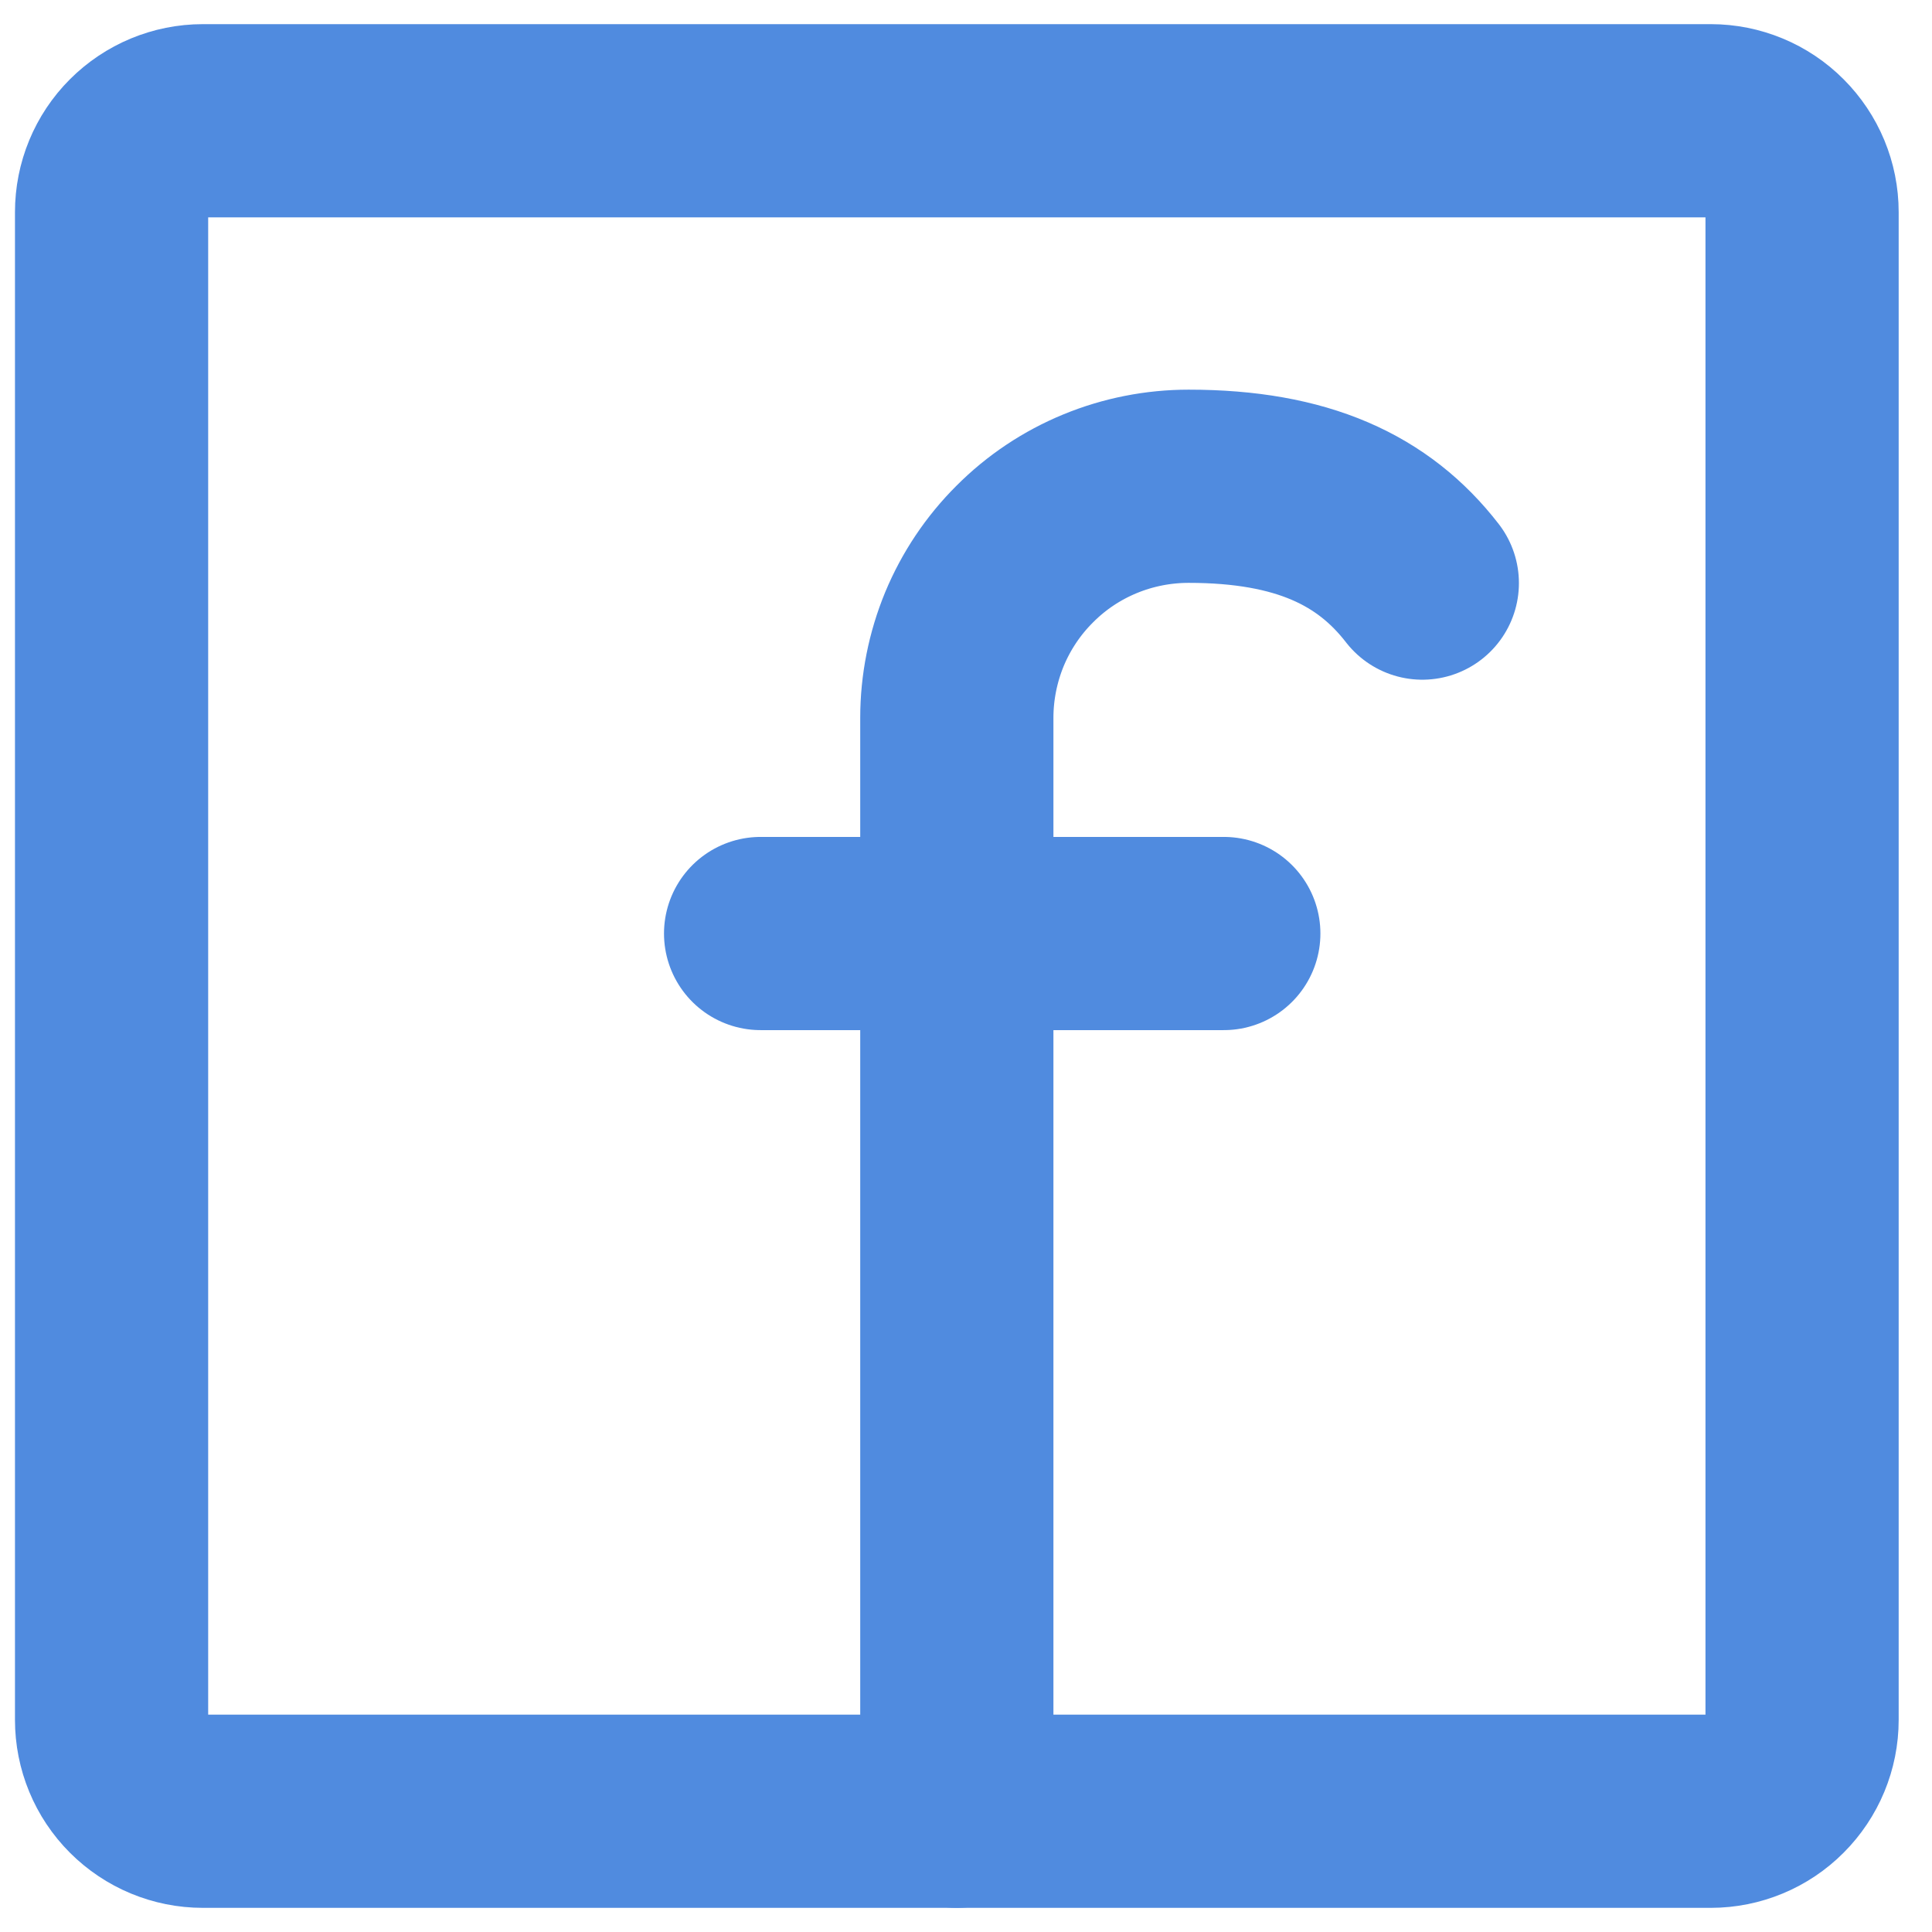 <svg width="16" height="16" viewBox="0 0 16 16" fill="none" xmlns="http://www.w3.org/2000/svg">
<path d="M7.924 15V5.945C7.924 5.693 7.974 5.443 8.07 5.21C8.167 4.977 8.308 4.766 8.487 4.588C8.665 4.409 8.877 4.268 9.11 4.172C9.343 4.076 9.592 4.027 9.844 4.027C10.785 4.027 11.375 4.307 11.779 4.829M6.299 7.731H10.135" stroke="#508BDF" stroke-width="1.6" stroke-linecap="round" stroke-linejoin="round"/>
<path d="M1.68 1C1.479 1 1.287 1.08 1.145 1.222C1.003 1.364 0.924 1.556 0.924 1.757V1.757V14.243C0.924 14.444 1.003 14.636 1.145 14.778C1.287 14.92 1.479 15 1.68 15H14.168C14.368 15 14.561 14.92 14.702 14.778C14.844 14.636 14.924 14.444 14.924 14.243V1.757C14.924 1.556 14.844 1.364 14.702 1.222C14.561 1.08 14.368 1 14.168 1H1.68Z" stroke="#508BDF" stroke-width="1.6" stroke-linecap="round" stroke-linejoin="round"/>
</svg>
